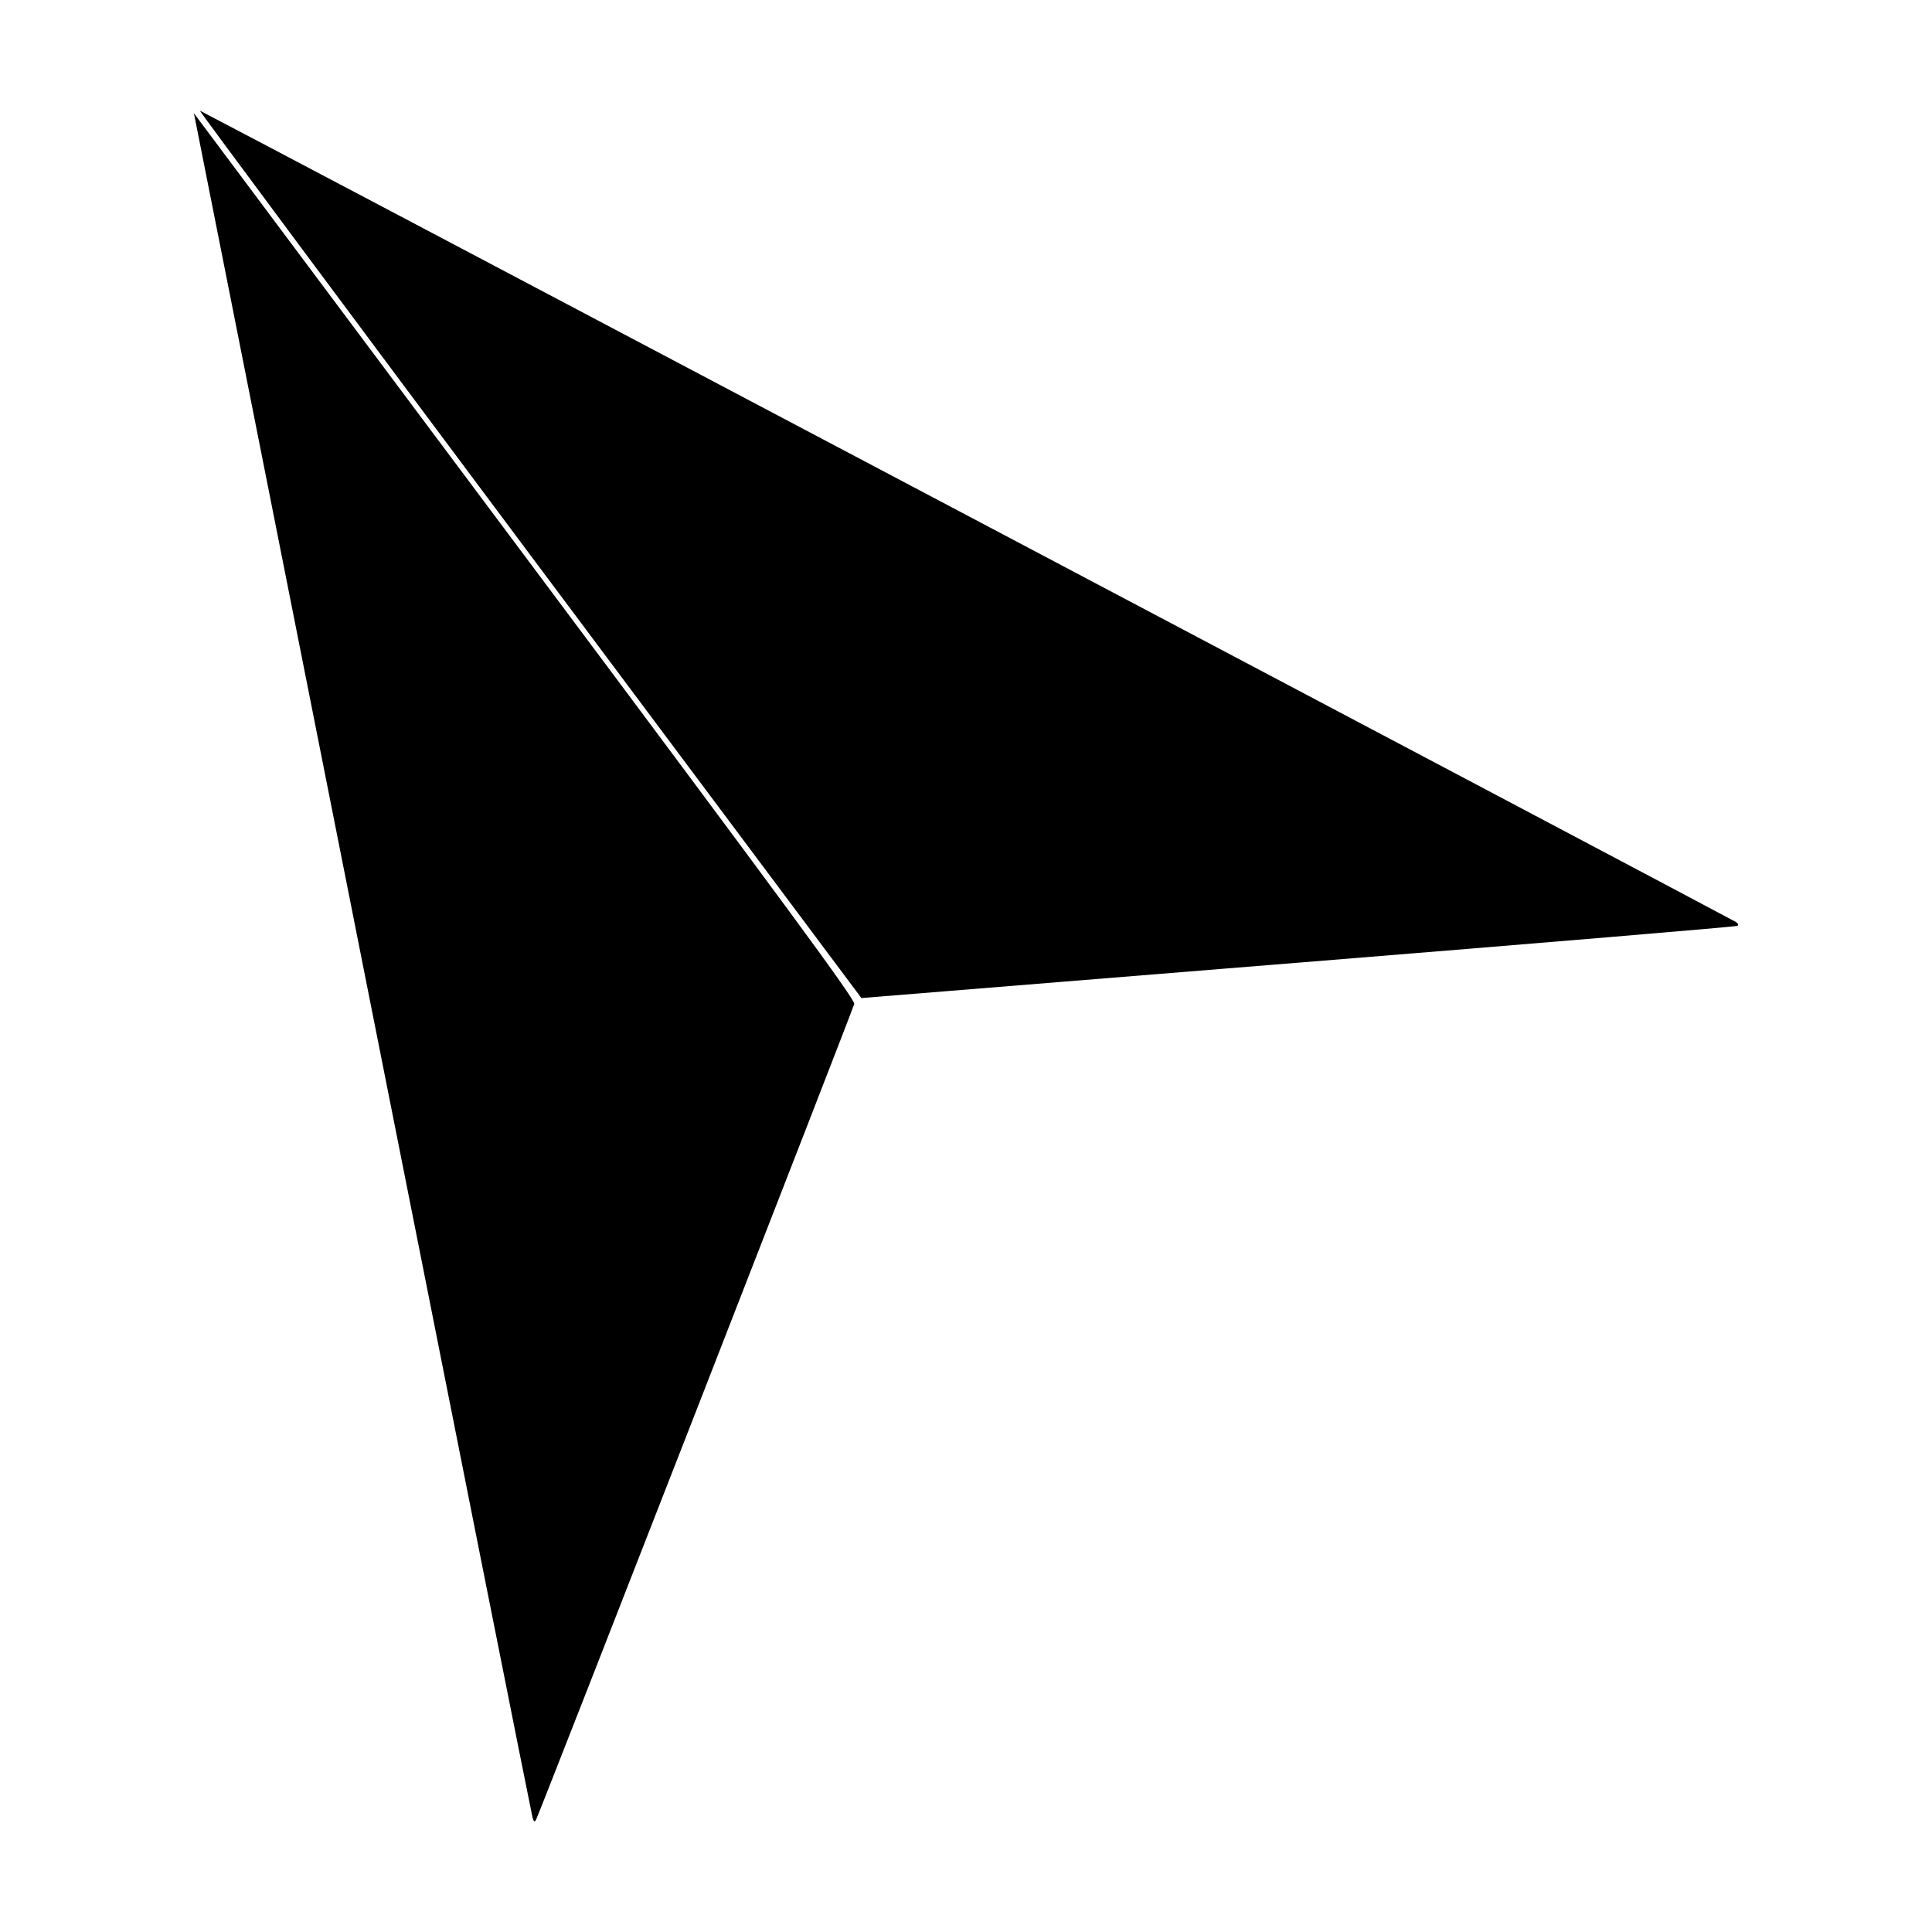 <?xml version="1.0" encoding="UTF-8"?>
<!-- Uploaded to: ICON Repo, www.iconrepo.com, Generator: ICON Repo Mixer Tools -->
<svg fill="#000000" width="800px" height="800px" version="1.1" viewBox="144 144 512 512" xmlns="http://www.w3.org/2000/svg">
 <path d="m285.12 625.64c-0.258-0.922-20.555-102.91-45.102-226.65l-44.629-224.98 87.641 117.28c69.684 93.246 87.586 117.58 87.355 118.76-0.227 1.164-81.91 210.61-84.215 215.93-0.441 1.023-0.691 0.941-1.051-0.34zm202.89-226.52-115.73 9.375-87.91-117.63c-48.348-64.699-87.68-117.59-87.398-117.54 0.496 0.086 405.08 213.79 407.08 215.02 0.562 0.348 0.723 0.805 0.359 1.02-0.363 0.215-52.742 4.609-116.4 9.762z"/>
</svg>